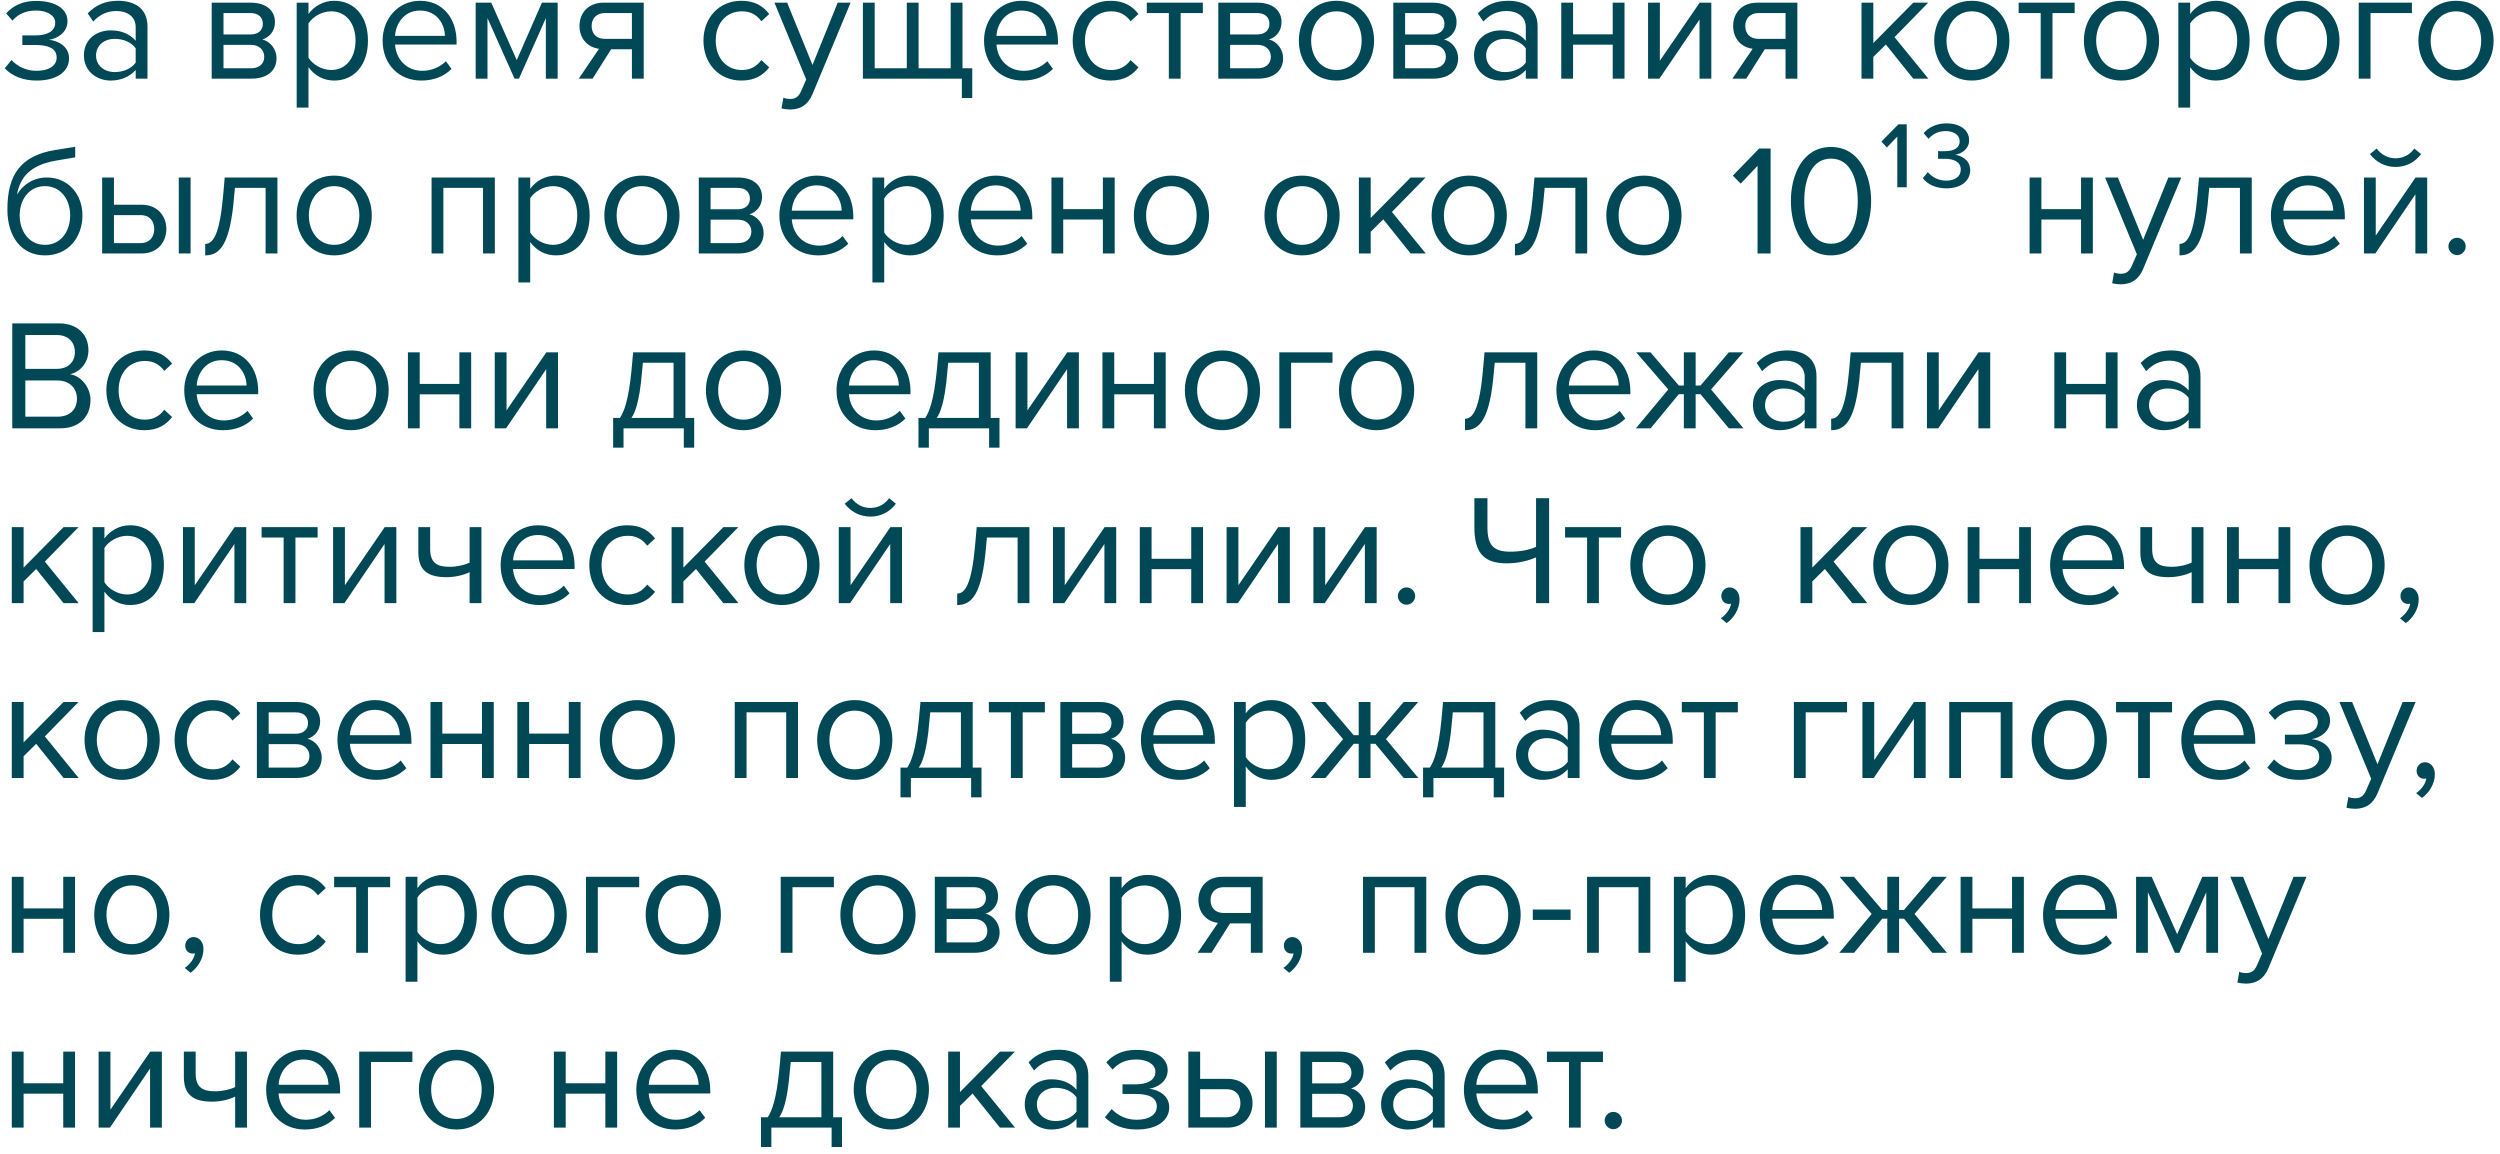<?xml version="1.0" encoding="UTF-8"?> <svg xmlns="http://www.w3.org/2000/svg" width="286" height="132" viewBox="0 0 286 132" fill="none"> <path d="M0.54 7.812C1.368 8.676 2.574 9.216 4.194 9.216C6.57 9.216 7.902 8.136 7.902 6.678C7.902 5.238 6.516 4.626 5.598 4.554C6.534 4.428 7.722 3.726 7.722 2.43C7.722 0.954 6.246 0.09 4.086 0.108C2.556 0.108 1.476 0.684 0.702 1.53L1.422 2.358C2.106 1.584 2.952 1.206 4.14 1.206C5.4 1.206 6.318 1.764 6.318 2.592C6.318 3.582 5.382 4.05 4.05 4.05H2.556V5.148H4.05C5.49 5.148 6.48 5.508 6.48 6.588C6.48 7.506 5.616 8.1 4.194 8.1C3.006 8.1 2.07 7.65 1.314 6.876L0.54 7.812ZM15.522 9H16.872V3.024C16.872 0.918 15.342 0.09 13.506 0.09C12.084 0.09 10.968 0.558 10.032 1.53L10.662 2.466C11.436 1.638 12.282 1.26 13.326 1.26C14.586 1.26 15.522 1.926 15.522 3.096V4.662C14.82 3.852 13.83 3.474 12.642 3.474C11.166 3.474 9.6 4.392 9.6 6.336C9.6 8.226 11.166 9.216 12.642 9.216C13.812 9.216 14.802 8.802 15.522 8.01V9ZM15.522 7.164C15 7.884 14.082 8.244 13.128 8.244C11.868 8.244 10.986 7.452 10.986 6.354C10.986 5.238 11.868 4.446 13.128 4.446C14.082 4.446 15 4.806 15.522 5.526V7.164ZM24.219 9H28.701C30.645 9 31.635 8.046 31.635 6.642C31.635 5.652 30.933 4.734 30.015 4.518C30.789 4.284 31.455 3.582 31.455 2.538C31.455 1.224 30.483 0.306 28.665 0.306H24.219V9ZM30.069 2.736C30.069 3.42 29.583 3.942 28.665 3.942H25.569V1.494H28.665C29.565 1.494 30.069 1.98 30.069 2.736ZM30.231 6.48C30.231 7.308 29.655 7.812 28.701 7.812H25.569V5.13H28.701C29.709 5.13 30.231 5.778 30.231 6.48ZM35.29 12.312V7.686C35.992 8.658 37.036 9.216 38.224 9.216C40.51 9.216 42.094 7.452 42.094 4.644C42.094 1.818 40.51 0.09 38.224 0.09C37 0.09 35.92 0.72 35.29 1.602V0.306H33.94V12.312H35.29ZM40.672 4.644C40.672 6.57 39.628 8.01 37.882 8.01C36.82 8.01 35.758 7.362 35.29 6.606V2.682C35.758 1.926 36.82 1.296 37.882 1.296C39.628 1.296 40.672 2.718 40.672 4.644ZM43.772 4.644C43.772 7.362 45.626 9.216 48.2 9.216C49.622 9.216 50.792 8.748 51.656 7.884L51.008 7.002C50.324 7.704 49.316 8.1 48.326 8.1C46.454 8.1 45.302 6.732 45.194 5.094H52.232V4.752C52.232 2.142 50.684 0.09 48.056 0.09C45.572 0.09 43.772 2.124 43.772 4.644ZM48.038 1.206C50.018 1.206 50.882 2.808 50.9 4.104H45.194C45.266 2.772 46.184 1.206 48.038 1.206ZM62.446 9H63.796V0.306H61.996L59.116 6.876L56.2 0.306H54.418V9H55.768V2.07L58.864 9H59.368L62.446 2.07V9ZM66.207 9H67.79L69.915 5.634H72.29V9H73.641V0.306H69.05C67.287 0.306 66.296 1.494 66.296 2.97C66.296 4.428 67.233 5.418 68.528 5.58L66.207 9ZM72.29 4.446H69.195C68.204 4.446 67.683 3.834 67.683 2.97C67.683 2.106 68.24 1.494 69.195 1.494H72.29V4.446ZM80.475 4.644C80.475 7.236 82.221 9.216 84.813 9.216C86.397 9.216 87.333 8.568 87.999 7.704L87.099 6.876C86.523 7.65 85.785 8.01 84.885 8.01C83.031 8.01 81.879 6.57 81.879 4.644C81.879 2.718 83.031 1.296 84.885 1.296C85.785 1.296 86.523 1.638 87.099 2.43L87.999 1.602C87.333 0.738 86.397 0.09 84.813 0.09C82.221 0.09 80.475 2.07 80.475 4.644ZM89.621 11.178L89.405 12.402C89.657 12.474 90.107 12.528 90.395 12.528C91.547 12.51 92.429 12.024 92.951 10.764L97.307 0.306H95.831L92.951 7.434L90.053 0.306H88.595L92.231 9.09L91.655 10.404C91.349 11.124 90.953 11.322 90.359 11.322C90.143 11.322 89.819 11.268 89.621 11.178ZM110.109 0.306H108.759V7.812H105.087V0.306H103.737V7.812H100.065V0.306H98.715V9H110.037V11.214H111.225V7.812H110.109V0.306ZM112.573 4.644C112.573 7.362 114.427 9.216 117.001 9.216C118.423 9.216 119.593 8.748 120.457 7.884L119.809 7.002C119.125 7.704 118.117 8.1 117.127 8.1C115.255 8.1 114.103 6.732 113.995 5.094H121.033V4.752C121.033 2.142 119.485 0.09 116.857 0.09C114.373 0.09 112.573 2.124 112.573 4.644ZM116.839 1.206C118.819 1.206 119.683 2.808 119.701 4.104H113.995C114.067 2.772 114.985 1.206 116.839 1.206ZM122.715 4.644C122.715 7.236 124.461 9.216 127.053 9.216C128.637 9.216 129.573 8.568 130.239 7.704L129.339 6.876C128.763 7.65 128.025 8.01 127.125 8.01C125.271 8.01 124.119 6.57 124.119 4.644C124.119 2.718 125.271 1.296 127.125 1.296C128.025 1.296 128.763 1.638 129.339 2.43L130.239 1.602C129.573 0.738 128.637 0.09 127.053 0.09C124.461 0.09 122.715 2.07 122.715 4.644ZM133.715 9H135.065V1.494H137.603V0.306H131.195V1.494H133.715V9ZM139.373 9H143.855C145.799 9 146.789 8.046 146.789 6.642C146.789 5.652 146.087 4.734 145.169 4.518C145.943 4.284 146.609 3.582 146.609 2.538C146.609 1.224 145.637 0.306 143.819 0.306H139.373V9ZM145.223 2.736C145.223 3.42 144.737 3.942 143.819 3.942H140.723V1.494H143.819C144.719 1.494 145.223 1.98 145.223 2.736ZM145.385 6.48C145.385 7.308 144.809 7.812 143.855 7.812H140.723V5.13H143.855C144.863 5.13 145.385 5.778 145.385 6.48ZM152.892 9.216C155.538 9.216 157.194 7.164 157.194 4.644C157.194 2.124 155.538 0.09 152.892 0.09C150.246 0.09 148.59 2.124 148.59 4.644C148.59 7.164 150.246 9.216 152.892 9.216ZM152.892 8.01C151.038 8.01 149.994 6.426 149.994 4.644C149.994 2.88 151.038 1.296 152.892 1.296C154.746 1.296 155.772 2.88 155.772 4.644C155.772 6.426 154.746 8.01 152.892 8.01ZM159.395 9H163.877C165.821 9 166.811 8.046 166.811 6.642C166.811 5.652 166.109 4.734 165.191 4.518C165.965 4.284 166.631 3.582 166.631 2.538C166.631 1.224 165.659 0.306 163.841 0.306H159.395V9ZM165.245 2.736C165.245 3.42 164.759 3.942 163.841 3.942H160.745V1.494H163.841C164.741 1.494 165.245 1.98 165.245 2.736ZM165.407 6.48C165.407 7.308 164.831 7.812 163.877 7.812H160.745V5.13H163.877C164.885 5.13 165.407 5.778 165.407 6.48ZM174.552 9H175.902V3.024C175.902 0.918 174.372 0.09 172.536 0.09C171.114 0.09 169.998 0.558 169.062 1.53L169.692 2.466C170.466 1.638 171.312 1.26 172.356 1.26C173.616 1.26 174.552 1.926 174.552 3.096V4.662C173.85 3.852 172.86 3.474 171.672 3.474C170.196 3.474 168.63 4.392 168.63 6.336C168.63 8.226 170.196 9.216 171.672 9.216C172.842 9.216 173.832 8.802 174.552 8.01V9ZM174.552 7.164C174.03 7.884 173.112 8.244 172.158 8.244C170.898 8.244 170.016 7.452 170.016 6.354C170.016 5.238 170.898 4.446 172.158 4.446C173.112 4.446 174.03 4.806 174.552 5.526V7.164ZM178.608 9H179.958V5.112H184.494V9H185.844V0.306H184.494V3.924H179.958V0.306H178.608V9ZM188.539 9H189.835L194.425 2.232V9H195.775V0.306H194.443L189.889 6.948V0.306H188.539V9ZM198.183 9H199.767L201.891 5.634H204.267V9H205.617V0.306H201.027C199.263 0.306 198.273 1.494 198.273 2.97C198.273 4.428 199.209 5.418 200.505 5.58L198.183 9ZM204.267 4.446H201.171C200.181 4.446 199.659 3.834 199.659 2.97C199.659 2.106 200.217 1.494 201.171 1.494H204.267V4.446ZM218.877 9H220.605L216.735 4.248L220.587 0.306H218.877L214.305 4.932V0.306H212.955V9H214.305V6.516L215.745 5.094L218.877 9ZM225.578 9.216C228.224 9.216 229.88 7.164 229.88 4.644C229.88 2.124 228.224 0.09 225.578 0.09C222.932 0.09 221.276 2.124 221.276 4.644C221.276 7.164 222.932 9.216 225.578 9.216ZM225.578 8.01C223.724 8.01 222.68 6.426 222.68 4.644C222.68 2.88 223.724 1.296 225.578 1.296C227.432 1.296 228.458 2.88 228.458 4.644C228.458 6.426 227.432 8.01 225.578 8.01ZM233.454 9H234.804V1.494H237.342V0.306H230.934V1.494H233.454V9ZM242.699 9.216C245.345 9.216 247.001 7.164 247.001 4.644C247.001 2.124 245.345 0.09 242.699 0.09C240.053 0.09 238.397 2.124 238.397 4.644C238.397 7.164 240.053 9.216 242.699 9.216ZM242.699 8.01C240.845 8.01 239.801 6.426 239.801 4.644C239.801 2.88 240.845 1.296 242.699 1.296C244.553 1.296 245.579 2.88 245.579 4.644C245.579 6.426 244.553 8.01 242.699 8.01ZM250.552 12.312V7.686C251.254 8.658 252.298 9.216 253.486 9.216C255.772 9.216 257.356 7.452 257.356 4.644C257.356 1.818 255.772 0.09 253.486 0.09C252.262 0.09 251.182 0.72 250.552 1.602V0.306H249.202V12.312H250.552ZM255.934 4.644C255.934 6.57 254.89 8.01 253.144 8.01C252.082 8.01 251.02 7.362 250.552 6.606V2.682C251.02 1.926 252.082 1.296 253.144 1.296C254.89 1.296 255.934 2.718 255.934 4.644ZM263.336 9.216C265.982 9.216 267.638 7.164 267.638 4.644C267.638 2.124 265.982 0.09 263.336 0.09C260.69 0.09 259.034 2.124 259.034 4.644C259.034 7.164 260.69 9.216 263.336 9.216ZM263.336 8.01C261.482 8.01 260.438 6.426 260.438 4.644C260.438 2.88 261.482 1.296 263.336 1.296C265.19 1.296 266.216 2.88 266.216 4.644C266.216 6.426 265.19 8.01 263.336 8.01ZM275.922 1.494V0.306H269.838V9H271.188V1.494H275.922ZM280.966 9.216C283.612 9.216 285.268 7.164 285.268 4.644C285.268 2.124 283.612 0.09 280.966 0.09C278.32 0.09 276.664 2.124 276.664 4.644C276.664 7.164 278.32 9.216 280.966 9.216ZM280.966 8.01C279.112 8.01 278.068 6.426 278.068 4.644C278.068 2.88 279.112 1.296 280.966 1.296C282.82 1.296 283.846 2.88 283.846 4.644C283.846 6.426 282.82 8.01 280.966 8.01ZM0.846 23.96C0.846 27.128 2.484 29.216 5.148 29.216C7.83 29.216 9.432 27.128 9.432 24.626C9.432 22.268 7.83 20.306 5.364 20.306C3.816 20.306 2.61 21.134 1.944 22.268C2.268 20.378 3.366 18.902 6.372 18.38L8.604 18.002V16.796L6.336 17.156C2.34 17.804 0.846 20.018 0.846 23.96ZM8.028 24.626C8.028 26.426 7.002 28.01 5.148 28.01C3.294 28.01 2.25 26.426 2.25 24.626C2.25 22.88 3.294 21.296 5.148 21.296C7.002 21.296 8.028 22.88 8.028 24.626ZM13.036 20.306H11.686V29H16.168C18.112 29 19.03 27.596 19.03 26.21C19.03 24.824 18.13 23.42 16.168 23.42H13.036V20.306ZM20.452 29H21.802V20.306H20.452V29ZM13.036 24.608H16.06C17.176 24.608 17.644 25.346 17.644 26.21C17.644 27.074 17.158 27.812 16.06 27.812H13.036V24.608ZM23.474 27.902V29.216C25.148 29.216 26.336 28.01 26.786 22.43L26.876 21.494H30.386V29H31.736V20.306H25.706L25.526 22.358C25.13 26.822 24.392 27.902 23.474 27.902ZM38.23 29.216C40.876 29.216 42.532 27.164 42.532 24.644C42.532 22.124 40.876 20.09 38.23 20.09C35.584 20.09 33.928 22.124 33.928 24.644C33.928 27.164 35.584 29.216 38.23 29.216ZM38.23 28.01C36.376 28.01 35.332 26.426 35.332 24.644C35.332 22.88 36.376 21.296 38.23 21.296C40.084 21.296 41.11 22.88 41.11 24.644C41.11 26.426 40.084 28.01 38.23 28.01ZM55.259 29H56.609V20.306H49.373V29H50.723V21.494H55.259V29ZM60.655 32.312V27.686C61.357 28.658 62.401 29.216 63.589 29.216C65.875 29.216 67.459 27.452 67.459 24.644C67.459 21.818 65.875 20.09 63.589 20.09C62.365 20.09 61.285 20.72 60.655 21.602V20.306H59.305V32.312H60.655ZM66.037 24.644C66.037 26.57 64.993 28.01 63.247 28.01C62.185 28.01 61.123 27.362 60.655 26.606V22.682C61.123 21.926 62.185 21.296 63.247 21.296C64.993 21.296 66.037 22.718 66.037 24.644ZM73.439 29.216C76.085 29.216 77.741 27.164 77.741 24.644C77.741 22.124 76.085 20.09 73.439 20.09C70.793 20.09 69.137 22.124 69.137 24.644C69.137 27.164 70.793 29.216 73.439 29.216ZM73.439 28.01C71.585 28.01 70.541 26.426 70.541 24.644C70.541 22.88 71.585 21.296 73.439 21.296C75.293 21.296 76.319 22.88 76.319 24.644C76.319 26.426 75.293 28.01 73.439 28.01ZM79.942 29H84.424C86.368 29 87.358 28.046 87.358 26.642C87.358 25.652 86.656 24.734 85.738 24.518C86.512 24.284 87.178 23.582 87.178 22.538C87.178 21.224 86.206 20.306 84.388 20.306H79.942V29ZM85.792 22.736C85.792 23.42 85.306 23.942 84.388 23.942H81.292V21.494H84.388C85.288 21.494 85.792 21.98 85.792 22.736ZM85.954 26.48C85.954 27.308 85.378 27.812 84.424 27.812H81.292V25.13H84.424C85.432 25.13 85.954 25.778 85.954 26.48ZM89.159 24.644C89.159 27.362 91.013 29.216 93.587 29.216C95.008 29.216 96.178 28.748 97.043 27.884L96.394 27.002C95.71 27.704 94.703 28.1 93.713 28.1C91.841 28.1 90.689 26.732 90.581 25.094H97.618V24.752C97.618 22.142 96.07 20.09 93.442 20.09C90.959 20.09 89.159 22.124 89.159 24.644ZM93.424 21.206C95.404 21.206 96.269 22.808 96.287 24.104H90.581C90.653 22.772 91.57 21.206 93.424 21.206ZM101.155 32.312V27.686C101.857 28.658 102.901 29.216 104.089 29.216C106.375 29.216 107.959 27.452 107.959 24.644C107.959 21.818 106.375 20.09 104.089 20.09C102.865 20.09 101.785 20.72 101.155 21.602V20.306H99.805V32.312H101.155ZM106.537 24.644C106.537 26.57 105.493 28.01 103.747 28.01C102.685 28.01 101.623 27.362 101.155 26.606V22.682C101.623 21.926 102.685 21.296 103.747 21.296C105.493 21.296 106.537 22.718 106.537 24.644ZM109.637 24.644C109.637 27.362 111.491 29.216 114.065 29.216C115.487 29.216 116.657 28.748 117.521 27.884L116.873 27.002C116.189 27.704 115.181 28.1 114.191 28.1C112.319 28.1 111.167 26.732 111.059 25.094H118.097V24.752C118.097 22.142 116.549 20.09 113.921 20.09C111.437 20.09 109.637 22.124 109.637 24.644ZM113.903 21.206C115.883 21.206 116.747 22.808 116.765 24.104H111.059C111.131 22.772 112.049 21.206 113.903 21.206ZM120.284 29H121.634V25.112H126.17V29H127.52V20.306H126.17V23.924H121.634V20.306H120.284V29ZM134.013 29.216C136.659 29.216 138.315 27.164 138.315 24.644C138.315 22.124 136.659 20.09 134.013 20.09C131.367 20.09 129.711 22.124 129.711 24.644C129.711 27.164 131.367 29.216 134.013 29.216ZM134.013 28.01C132.159 28.01 131.115 26.426 131.115 24.644C131.115 22.88 132.159 21.296 134.013 21.296C135.867 21.296 136.893 22.88 136.893 24.644C136.893 26.426 135.867 28.01 134.013 28.01ZM148.955 29.216C151.601 29.216 153.257 27.164 153.257 24.644C153.257 22.124 151.601 20.09 148.955 20.09C146.309 20.09 144.653 22.124 144.653 24.644C144.653 27.164 146.309 29.216 148.955 29.216ZM148.955 28.01C147.101 28.01 146.057 26.426 146.057 24.644C146.057 22.88 147.101 21.296 148.955 21.296C150.809 21.296 151.835 22.88 151.835 24.644C151.835 26.426 150.809 28.01 148.955 28.01ZM161.379 29H163.107L159.237 24.248L163.089 20.306H161.379L156.807 24.932V20.306H155.457V29H156.807V26.516L158.247 25.094L161.379 29ZM168.08 29.216C170.726 29.216 172.382 27.164 172.382 24.644C172.382 22.124 170.726 20.09 168.08 20.09C165.434 20.09 163.778 22.124 163.778 24.644C163.778 27.164 165.434 29.216 168.08 29.216ZM168.08 28.01C166.226 28.01 165.182 26.426 165.182 24.644C165.182 22.88 166.226 21.296 168.08 21.296C169.934 21.296 170.96 22.88 170.96 24.644C170.96 26.426 169.934 28.01 168.08 28.01ZM173.31 27.902V29.216C174.984 29.216 176.172 28.01 176.622 22.43L176.712 21.494H180.222V29H181.572V20.306H175.542L175.362 22.358C174.966 26.822 174.228 27.902 173.31 27.902ZM188.066 29.216C190.712 29.216 192.368 27.164 192.368 24.644C192.368 22.124 190.712 20.09 188.066 20.09C185.42 20.09 183.764 22.124 183.764 24.644C183.764 27.164 185.42 29.216 188.066 29.216ZM188.066 28.01C186.212 28.01 185.168 26.426 185.168 24.644C185.168 22.88 186.212 21.296 188.066 21.296C189.92 21.296 190.946 22.88 190.946 24.644C190.946 26.426 189.92 28.01 188.066 28.01ZM201.063 29H202.557V16.994H201.243L198.237 20.09L199.137 21.008L201.063 18.974V29ZM204.877 23.006C204.877 25.922 206.173 29.216 209.467 29.216C212.743 29.216 214.057 25.922 214.057 23.006C214.057 20.072 212.743 16.814 209.467 16.814C206.173 16.814 204.877 20.072 204.877 23.006ZM212.527 23.006C212.527 25.4 211.753 27.884 209.467 27.884C207.181 27.884 206.407 25.4 206.407 23.006C206.407 20.612 207.181 18.146 209.467 18.146C211.753 18.146 212.527 20.612 212.527 23.006ZM217.05 21.422H218.13V14.222H217.176L215.232 16.202L215.862 16.868L217.05 15.626V21.422ZM222.673 21.548C224.347 21.548 225.391 20.684 225.391 19.46C225.391 18.308 224.347 17.768 223.663 17.714C224.365 17.588 225.265 17.084 225.265 16.04C225.265 14.852 224.203 14.114 222.673 14.114C221.485 14.114 220.621 14.6 220.063 15.23L220.621 15.878C221.161 15.284 221.791 14.996 222.583 14.996C223.465 14.996 224.185 15.41 224.185 16.148C224.185 16.994 223.429 17.3 222.421 17.3C222.133 17.3 221.845 17.3 221.719 17.282V18.182C221.827 18.164 222.115 18.164 222.439 18.164C223.483 18.164 224.311 18.488 224.311 19.406C224.311 20.18 223.681 20.666 222.637 20.666C221.809 20.666 221.035 20.288 220.549 19.694L219.973 20.378C220.441 21.026 221.377 21.548 222.673 21.548ZM232.186 29H233.536V25.112H238.072V29H239.422V20.306H238.072V23.924H233.536V20.306H232.186V29ZM241.848 31.178L241.632 32.402C241.884 32.474 242.334 32.528 242.622 32.528C243.774 32.51 244.656 32.024 245.178 30.764L249.534 20.306H248.058L245.178 27.434L242.28 20.306H240.822L244.458 29.09L243.882 30.404C243.576 31.124 243.18 31.322 242.586 31.322C242.37 31.322 242.046 31.268 241.848 31.178ZM249.336 27.902V29.216C251.01 29.216 252.198 28.01 252.648 22.43L252.738 21.494H256.248V29H257.598V20.306H251.568L251.388 22.358C250.992 26.822 250.254 27.902 249.336 27.902ZM259.789 24.644C259.789 27.362 261.643 29.216 264.217 29.216C265.639 29.216 266.809 28.748 267.673 27.884L267.025 27.002C266.341 27.704 265.333 28.1 264.343 28.1C262.471 28.1 261.319 26.732 261.211 25.094H268.249V24.752C268.249 22.142 266.701 20.09 264.073 20.09C261.589 20.09 259.789 22.124 259.789 24.644ZM264.055 21.206C266.035 21.206 266.899 22.808 266.917 24.104H261.211C261.283 22.772 262.201 21.206 264.055 21.206ZM274.054 19.1C275.26 19.1 276.304 18.542 276.97 17.624L276.196 16.994C275.71 17.678 274.954 18.11 274.054 18.11C273.154 18.11 272.398 17.678 271.894 16.994L271.12 17.624C271.804 18.542 272.866 19.1 274.054 19.1ZM270.436 29H271.732L276.322 22.232V29H277.672V20.306H276.34L271.786 26.948V20.306H270.436V29ZM280.098 28.19C280.098 28.73 280.548 29.18 281.088 29.18C281.628 29.18 282.078 28.73 282.078 28.19C282.078 27.65 281.628 27.2 281.088 27.2C280.548 27.2 280.098 27.65 280.098 28.19ZM1.404 49H6.876C9.072 49 10.35 47.686 10.35 45.76C10.35 44.32 9.288 43.006 8.01 42.808C9.108 42.574 10.116 41.566 10.116 40.054C10.116 38.254 8.838 36.994 6.75 36.994H1.404V49ZM2.898 42.196V38.326H6.498C7.848 38.326 8.568 39.19 8.568 40.27C8.568 41.368 7.848 42.196 6.498 42.196H2.898ZM2.898 47.668V43.528H6.57C8.046 43.528 8.802 44.5 8.802 45.598C8.802 46.876 7.974 47.668 6.57 47.668H2.898ZM12.166 44.644C12.166 47.236 13.912 49.216 16.504 49.216C18.088 49.216 19.024 48.568 19.69 47.704L18.79 46.876C18.214 47.65 17.476 48.01 16.576 48.01C14.722 48.01 13.57 46.57 13.57 44.644C13.57 42.718 14.722 41.296 16.576 41.296C17.476 41.296 18.214 41.638 18.79 42.43L19.69 41.602C19.024 40.738 18.088 40.09 16.504 40.09C13.912 40.09 12.166 42.07 12.166 44.644ZM21.078 44.644C21.078 47.362 22.932 49.216 25.506 49.216C26.928 49.216 28.098 48.748 28.962 47.884L28.314 47.002C27.63 47.704 26.622 48.1 25.632 48.1C23.76 48.1 22.608 46.732 22.5 45.094H29.538V44.752C29.538 42.142 27.99 40.09 25.362 40.09C22.878 40.09 21.078 42.124 21.078 44.644ZM25.344 41.206C27.324 41.206 28.188 42.808 28.206 44.104H22.5C22.572 42.772 23.49 41.206 25.344 41.206ZM40.164 49.216C42.81 49.216 44.466 47.164 44.466 44.644C44.466 42.124 42.81 40.09 40.164 40.09C37.518 40.09 35.862 42.124 35.862 44.644C35.862 47.164 37.518 49.216 40.164 49.216ZM40.164 48.01C38.31 48.01 37.266 46.426 37.266 44.644C37.266 42.88 38.31 41.296 40.164 41.296C42.018 41.296 43.044 42.88 43.044 44.644C43.044 46.426 42.018 48.01 40.164 48.01ZM46.666 49H48.016V45.112H52.552V49H53.902V40.306H52.552V43.924H48.016V40.306H46.666V49ZM56.598 49H57.894L62.484 42.232V49H63.834V40.306H62.502L57.948 46.948V40.306H56.598V49ZM70.144 47.812V51.214H71.332V49H78.226V51.214H79.414V47.812H78.406V40.306H72.43L72.25 42.304C71.908 45.85 71.368 47.146 70.918 47.812H70.144ZM73.438 42.646L73.546 41.494H77.056V47.812H72.232C72.61 47.29 73.15 46.066 73.438 42.646ZM85.058 49.216C87.704 49.216 89.36 47.164 89.36 44.644C89.36 42.124 87.704 40.09 85.058 40.09C82.412 40.09 80.756 42.124 80.756 44.644C80.756 47.164 82.412 49.216 85.058 49.216ZM85.058 48.01C83.204 48.01 82.16 46.426 82.16 44.644C82.16 42.88 83.204 41.296 85.058 41.296C86.912 41.296 87.938 42.88 87.938 44.644C87.938 46.426 86.912 48.01 85.058 48.01ZM95.698 44.644C95.698 47.362 97.552 49.216 100.126 49.216C101.548 49.216 102.718 48.748 103.582 47.884L102.934 47.002C102.25 47.704 101.242 48.1 100.252 48.1C98.38 48.1 97.228 46.732 97.12 45.094H104.158V44.752C104.158 42.142 102.61 40.09 99.982 40.09C97.498 40.09 95.698 42.124 95.698 44.644ZM99.964 41.206C101.944 41.206 102.808 42.808 102.826 44.104H97.12C97.192 42.772 98.11 41.206 99.964 41.206ZM105.072 47.812V51.214H106.26V49H113.154V51.214H114.342V47.812H113.334V40.306H107.358L107.178 42.304C106.836 45.85 106.296 47.146 105.846 47.812H105.072ZM108.366 42.646L108.474 41.494H111.984V47.812H107.16C107.538 47.29 108.078 46.066 108.366 42.646ZM116.188 49H117.484L122.074 42.232V49H123.424V40.306H122.092L117.538 46.948V40.306H116.188V49ZM126.12 49H127.47V45.112H132.006V49H133.356V40.306H132.006V43.924H127.47V40.306H126.12V49ZM139.849 49.216C142.495 49.216 144.151 47.164 144.151 44.644C144.151 42.124 142.495 40.09 139.849 40.09C137.203 40.09 135.547 42.124 135.547 44.644C135.547 47.164 137.203 49.216 139.849 49.216ZM139.849 48.01C137.995 48.01 136.951 46.426 136.951 44.644C136.951 42.88 137.995 41.296 139.849 41.296C141.703 41.296 142.729 42.88 142.729 44.644C142.729 46.426 141.703 48.01 139.849 48.01ZM152.436 41.494V40.306H146.352V49H147.702V41.494H152.436ZM157.48 49.216C160.126 49.216 161.782 47.164 161.782 44.644C161.782 42.124 160.126 40.09 157.48 40.09C154.834 40.09 153.178 42.124 153.178 44.644C153.178 47.164 154.834 49.216 157.48 49.216ZM157.48 48.01C155.626 48.01 154.582 46.426 154.582 44.644C154.582 42.88 155.626 41.296 157.48 41.296C159.334 41.296 160.36 42.88 160.36 44.644C160.36 46.426 159.334 48.01 157.48 48.01ZM167.597 47.902V49.216C169.271 49.216 170.459 48.01 170.909 42.43L170.999 41.494H174.509V49H175.859V40.306H169.829L169.649 42.358C169.253 46.822 168.515 47.902 167.597 47.902ZM178.051 44.644C178.051 47.362 179.905 49.216 182.479 49.216C183.901 49.216 185.071 48.748 185.935 47.884L185.287 47.002C184.603 47.704 183.595 48.1 182.605 48.1C180.733 48.1 179.581 46.732 179.473 45.094H186.511V44.752C186.511 42.142 184.963 40.09 182.335 40.09C179.851 40.09 178.051 42.124 178.051 44.644ZM182.317 41.206C184.297 41.206 185.161 42.808 185.179 44.104H179.473C179.545 42.772 180.463 41.206 182.317 41.206ZM197.78 49H199.454L195.746 44.554L199.436 40.306H197.78L194.54 44.104H193.982V40.306H192.632V44.104H192.056L188.816 40.306H187.178L190.85 44.554L187.142 49H188.834L192.056 45.094H192.632V49H193.982V45.094H194.54L197.78 49ZM206.456 49H207.806V43.024C207.806 40.918 206.276 40.09 204.44 40.09C203.018 40.09 201.902 40.558 200.966 41.53L201.596 42.466C202.37 41.638 203.216 41.26 204.26 41.26C205.52 41.26 206.456 41.926 206.456 43.096V44.662C205.754 43.852 204.764 43.474 203.576 43.474C202.1 43.474 200.534 44.392 200.534 46.336C200.534 48.226 202.1 49.216 203.576 49.216C204.746 49.216 205.736 48.802 206.456 48.01V49ZM206.456 47.164C205.934 47.884 205.016 48.244 204.062 48.244C202.802 48.244 201.92 47.452 201.92 46.354C201.92 45.238 202.802 44.446 204.062 44.446C205.016 44.446 205.934 44.806 206.456 45.526V47.164ZM209.486 47.902V49.216C211.16 49.216 212.348 48.01 212.798 42.43L212.888 41.494H216.398V49H217.748V40.306H211.718L211.538 42.358C211.142 46.822 210.404 47.902 209.486 47.902ZM220.444 49H221.74L226.33 42.232V49H227.68V40.306H226.348L221.794 46.948V40.306H220.444V49ZM235.016 49H236.366V45.112H240.902V49H242.252V40.306H240.902V43.924H236.366V40.306H235.016V49ZM250.384 49H251.734V43.024C251.734 40.918 250.204 40.09 248.368 40.09C246.946 40.09 245.83 40.558 244.894 41.53L245.524 42.466C246.298 41.638 247.144 41.26 248.188 41.26C249.448 41.26 250.384 41.926 250.384 43.096V44.662C249.682 43.852 248.692 43.474 247.504 43.474C246.028 43.474 244.462 44.392 244.462 46.336C244.462 48.226 246.028 49.216 247.504 49.216C248.674 49.216 249.664 48.802 250.384 48.01V49ZM250.384 47.164C249.862 47.884 248.944 48.244 247.99 48.244C246.73 48.244 245.848 47.452 245.848 46.354C245.848 45.238 246.73 44.446 247.99 44.446C248.944 44.446 249.862 44.806 250.384 45.526V47.164ZM7.272 69H9L5.13 64.248L8.982 60.306H7.272L2.7 64.932V60.306H1.35V69H2.7V66.516L4.14 65.094L7.272 69ZM11.946 72.312V67.686C12.648 68.658 13.692 69.216 14.88 69.216C17.166 69.216 18.75 67.452 18.75 64.644C18.75 61.818 17.166 60.09 14.88 60.09C13.656 60.09 12.576 60.72 11.946 61.602V60.306H10.596V72.312H11.946ZM17.328 64.644C17.328 66.57 16.284 68.01 14.538 68.01C13.476 68.01 12.414 67.362 11.946 66.606V62.682C12.414 61.926 13.476 61.296 14.538 61.296C16.284 61.296 17.328 62.718 17.328 64.644ZM20.932 69H22.228L26.818 62.232V69H28.168V60.306H26.836L22.282 66.948V60.306H20.932V69ZM32.448 69H33.798V61.494H36.336V60.306H29.928V61.494H32.448V69ZM38.106 69H39.402L43.992 62.232V69H45.342V60.306H44.01L39.456 66.948V60.306H38.106V69ZM49.208 60.306H47.858V63.168C47.858 65.148 48.812 66.03 51.08 66.03C52.069 66.03 53.078 65.778 53.725 65.454V69H55.075V60.306H53.725V64.356C53.203 64.626 52.322 64.842 51.422 64.842C49.981 64.842 49.208 64.392 49.208 62.772V60.306ZM57.272 64.644C57.272 67.362 59.126 69.216 61.7 69.216C63.122 69.216 64.292 68.748 65.156 67.884L64.508 67.002C63.824 67.704 62.816 68.1 61.826 68.1C59.954 68.1 58.802 66.732 58.694 65.094H65.732V64.752C65.732 62.142 64.184 60.09 61.556 60.09C59.072 60.09 57.272 62.124 57.272 64.644ZM61.538 61.206C63.518 61.206 64.382 62.808 64.4 64.104H58.694C58.766 62.772 59.684 61.206 61.538 61.206ZM67.414 64.644C67.414 67.236 69.16 69.216 71.752 69.216C73.336 69.216 74.272 68.568 74.938 67.704L74.038 66.876C73.462 67.65 72.724 68.01 71.824 68.01C69.97 68.01 68.818 66.57 68.818 64.644C68.818 62.718 69.97 61.296 71.824 61.296C72.724 61.296 73.462 61.638 74.038 62.43L74.938 61.602C74.272 60.738 73.336 60.09 71.752 60.09C69.16 60.09 67.414 62.07 67.414 64.644ZM82.752 69H84.481L80.611 64.248L84.463 60.306H82.752L78.18 64.932V60.306H76.831V69H78.18V66.516L79.621 65.094L82.752 69ZM89.453 69.216C92.099 69.216 93.755 67.164 93.755 64.644C93.755 62.124 92.099 60.09 89.453 60.09C86.807 60.09 85.151 62.124 85.151 64.644C85.151 67.164 86.807 69.216 89.453 69.216ZM89.453 68.01C87.599 68.01 86.555 66.426 86.555 64.644C86.555 62.88 87.599 61.296 89.453 61.296C91.307 61.296 92.333 62.88 92.333 64.644C92.333 66.426 91.307 68.01 89.453 68.01ZM99.573 59.1C100.779 59.1 101.823 58.542 102.489 57.624L101.715 56.994C101.229 57.678 100.473 58.11 99.573 58.11C98.674 58.11 97.918 57.678 97.413 56.994L96.639 57.624C97.323 58.542 98.385 59.1 99.573 59.1ZM95.956 69H97.251L101.841 62.232V69H103.191V60.306H101.859L97.305 66.948V60.306H95.956V69ZM109.502 67.902V69.216C111.176 69.216 112.364 68.01 112.814 62.43L112.904 61.494H116.414V69H117.764V60.306H111.734L111.554 62.358C111.158 66.822 110.42 67.902 109.502 67.902ZM120.459 69H121.755L126.345 62.232V69H127.695V60.306H126.363L121.809 66.948V60.306H120.459V69ZM130.391 69H131.741V65.112H136.277V69H137.627V60.306H136.277V63.924H131.741V60.306H130.391V69ZM140.323 69H141.619L146.209 62.232V69H147.559V60.306H146.227L141.673 66.948V60.306H140.323V69ZM150.254 69H151.55L156.14 62.232V69H157.49V60.306H156.158L151.604 66.948V60.306H150.254V69ZM159.916 68.19C159.916 68.73 160.366 69.18 160.906 69.18C161.446 69.18 161.896 68.73 161.896 68.19C161.896 67.65 161.446 67.2 160.906 67.2C160.366 67.2 159.916 67.65 159.916 68.19ZM170.163 60.342V56.994H168.669V60.324C168.669 63.276 169.785 64.446 172.377 64.446C173.799 64.446 174.933 64.104 175.725 63.762V69H177.219V56.994H175.725V62.556C174.951 62.916 173.889 63.114 172.791 63.114C170.883 63.114 170.163 62.394 170.163 60.342ZM181.563 69H182.913V61.494H185.451V60.306H179.043V61.494H181.563V69ZM190.808 69.216C193.454 69.216 195.11 67.164 195.11 64.644C195.11 62.124 193.454 60.09 190.808 60.09C188.162 60.09 186.506 62.124 186.506 64.644C186.506 67.164 188.162 69.216 190.808 69.216ZM190.808 68.01C188.954 68.01 187.91 66.426 187.91 64.644C187.91 62.88 188.954 61.296 190.808 61.296C192.662 61.296 193.688 62.88 193.688 64.644C193.688 66.426 192.662 68.01 190.808 68.01ZM197.53 71.286C198.358 70.692 199.006 69.666 199.006 68.568C199.006 67.704 198.466 67.2 197.872 67.2C197.332 67.2 196.918 67.65 196.918 68.172C196.918 68.712 197.278 69.09 197.782 69.09C197.872 69.09 197.998 69.072 198.034 69.054C197.962 69.648 197.44 70.35 196.864 70.728L197.53 71.286ZM211.899 69H213.627L209.757 64.248L213.609 60.306H211.899L207.327 64.932V60.306H205.977V69H207.327V66.516L208.767 65.094L211.899 69ZM218.599 69.216C221.245 69.216 222.901 67.164 222.901 64.644C222.901 62.124 221.245 60.09 218.599 60.09C215.953 60.09 214.297 62.124 214.297 64.644C214.297 67.164 215.953 69.216 218.599 69.216ZM218.599 68.01C216.745 68.01 215.701 66.426 215.701 64.644C215.701 62.88 216.745 61.296 218.599 61.296C220.453 61.296 221.479 62.88 221.479 64.644C221.479 66.426 220.453 68.01 218.599 68.01ZM225.102 69H226.452V65.112H230.988V69H232.338V60.306H230.988V63.924H226.452V60.306H225.102V69ZM234.53 64.644C234.53 67.362 236.384 69.216 238.958 69.216C240.38 69.216 241.55 68.748 242.414 67.884L241.766 67.002C241.082 67.704 240.074 68.1 239.084 68.1C237.212 68.1 236.06 66.732 235.952 65.094H242.99V64.752C242.99 62.142 241.442 60.09 238.814 60.09C236.33 60.09 234.53 62.124 234.53 64.644ZM238.796 61.206C240.776 61.206 241.64 62.808 241.658 64.104H235.952C236.024 62.772 236.942 61.206 238.796 61.206ZM246.206 60.306H244.856V63.168C244.856 65.148 245.81 66.03 248.078 66.03C249.068 66.03 250.076 65.778 250.724 65.454V69H252.074V60.306H250.724V64.356C250.202 64.626 249.32 64.842 248.42 64.842C246.98 64.842 246.206 64.392 246.206 62.772V60.306ZM254.774 69H256.124V65.112H260.66V69H262.01V60.306H260.66V63.924H256.124V60.306H254.774V69ZM268.503 69.216C271.149 69.216 272.805 67.164 272.805 64.644C272.805 62.124 271.149 60.09 268.503 60.09C265.857 60.09 264.201 62.124 264.201 64.644C264.201 67.164 265.857 69.216 268.503 69.216ZM268.503 68.01C266.649 68.01 265.605 66.426 265.605 64.644C265.605 62.88 266.649 61.296 268.503 61.296C270.357 61.296 271.383 62.88 271.383 64.644C271.383 66.426 270.357 68.01 268.503 68.01ZM275.225 71.286C276.053 70.692 276.701 69.666 276.701 68.568C276.701 67.704 276.161 67.2 275.567 67.2C275.027 67.2 274.613 67.65 274.613 68.172C274.613 68.712 274.973 69.09 275.477 69.09C275.567 69.09 275.693 69.072 275.729 69.054C275.657 69.648 275.135 70.35 274.559 70.728L275.225 71.286ZM7.272 89H9L5.13 84.248L8.982 80.306H7.272L2.7 84.932V80.306H1.35V89H2.7V86.516L4.14 85.094L7.272 89ZM13.972 89.216C16.618 89.216 18.274 87.164 18.274 84.644C18.274 82.124 16.618 80.09 13.972 80.09C11.326 80.09 9.67 82.124 9.67 84.644C9.67 87.164 11.326 89.216 13.972 89.216ZM13.972 88.01C12.118 88.01 11.074 86.426 11.074 84.644C11.074 82.88 12.118 81.296 13.972 81.296C15.826 81.296 16.852 82.88 16.852 84.644C16.852 86.426 15.826 88.01 13.972 88.01ZM19.971 84.644C19.971 87.236 21.717 89.216 24.309 89.216C25.893 89.216 26.829 88.568 27.495 87.704L26.595 86.876C26.019 87.65 25.281 88.01 24.381 88.01C22.527 88.01 21.375 86.57 21.375 84.644C21.375 82.718 22.527 81.296 24.381 81.296C25.281 81.296 26.019 81.638 26.595 82.43L27.495 81.602C26.829 80.738 25.893 80.09 24.309 80.09C21.717 80.09 19.971 82.07 19.971 84.644ZM29.387 89H33.869C35.813 89 36.803 88.046 36.803 86.642C36.803 85.652 36.101 84.734 35.183 84.518C35.957 84.284 36.623 83.582 36.623 82.538C36.623 81.224 35.651 80.306 33.833 80.306H29.387V89ZM35.237 82.736C35.237 83.42 34.751 83.942 33.833 83.942H30.737V81.494H33.833C34.733 81.494 35.237 81.98 35.237 82.736ZM35.399 86.48C35.399 87.308 34.823 87.812 33.869 87.812H30.737V85.13H33.869C34.877 85.13 35.399 85.778 35.399 86.48ZM38.604 84.644C38.604 87.362 40.458 89.216 43.032 89.216C44.454 89.216 45.624 88.748 46.488 87.884L45.84 87.002C45.156 87.704 44.148 88.1 43.158 88.1C41.286 88.1 40.134 86.732 40.026 85.094H47.064V84.752C47.064 82.142 45.516 80.09 42.888 80.09C40.404 80.09 38.604 82.124 38.604 84.644ZM42.87 81.206C44.85 81.206 45.714 82.808 45.732 84.104H40.026C40.098 82.772 41.016 81.206 42.87 81.206ZM49.25 89H50.6V85.112H55.136V89H56.486V80.306H55.136V83.924H50.6V80.306H49.25V89ZM59.182 89H60.532V85.112H65.068V89H66.418V80.306H65.068V83.924H60.532V80.306H59.182V89ZM72.912 89.216C75.558 89.216 77.214 87.164 77.214 84.644C77.214 82.124 75.558 80.09 72.912 80.09C70.266 80.09 68.61 82.124 68.61 84.644C68.61 87.164 70.266 89.216 72.912 89.216ZM72.912 88.01C71.058 88.01 70.014 86.426 70.014 84.644C70.014 82.88 71.058 81.296 72.912 81.296C74.766 81.296 75.792 82.88 75.792 84.644C75.792 86.426 74.766 88.01 72.912 88.01ZM89.941 89H91.291V80.306H84.055V89H85.405V81.494H89.941V89ZM97.785 89.216C100.431 89.216 102.087 87.164 102.087 84.644C102.087 82.124 100.431 80.09 97.785 80.09C95.139 80.09 93.483 82.124 93.483 84.644C93.483 87.164 95.139 89.216 97.785 89.216ZM97.785 88.01C95.931 88.01 94.887 86.426 94.887 84.644C94.887 82.88 95.931 81.296 97.785 81.296C99.639 81.296 100.665 82.88 100.665 84.644C100.665 86.426 99.639 88.01 97.785 88.01ZM103.015 87.812V91.214H104.203V89H111.097V91.214H112.285V87.812H111.277V80.306H105.301L105.121 82.304C104.779 85.85 104.239 87.146 103.789 87.812H103.015ZM106.309 82.646L106.417 81.494H109.927V87.812H105.103C105.481 87.29 106.021 86.066 106.309 82.646ZM115.645 89H116.995V81.494H119.533V80.306H113.125V81.494H115.645V89ZM121.303 89H125.785C127.729 89 128.719 88.046 128.719 86.642C128.719 85.652 128.017 84.734 127.099 84.518C127.873 84.284 128.539 83.582 128.539 82.538C128.539 81.224 127.567 80.306 125.749 80.306H121.303V89ZM127.153 82.736C127.153 83.42 126.667 83.942 125.749 83.942H122.653V81.494H125.749C126.649 81.494 127.153 81.98 127.153 82.736ZM127.315 86.48C127.315 87.308 126.739 87.812 125.785 87.812H122.653V85.13H125.785C126.793 85.13 127.315 85.778 127.315 86.48ZM130.52 84.644C130.52 87.362 132.374 89.216 134.948 89.216C136.37 89.216 137.54 88.748 138.404 87.884L137.756 87.002C137.072 87.704 136.064 88.1 135.074 88.1C133.202 88.1 132.05 86.732 131.942 85.094H138.98V84.752C138.98 82.142 137.432 80.09 134.804 80.09C132.32 80.09 130.52 82.124 130.52 84.644ZM134.786 81.206C136.766 81.206 137.63 82.808 137.648 84.104H131.942C132.014 82.772 132.932 81.206 134.786 81.206ZM142.516 92.312V87.686C143.218 88.658 144.262 89.216 145.45 89.216C147.736 89.216 149.32 87.452 149.32 84.644C149.32 81.818 147.736 80.09 145.45 80.09C144.226 80.09 143.146 80.72 142.516 81.602V80.306H141.166V92.312H142.516ZM147.898 84.644C147.898 86.57 146.854 88.01 145.108 88.01C144.046 88.01 142.984 87.362 142.516 86.606V82.682C142.984 81.926 144.046 81.296 145.108 81.296C146.854 81.296 147.898 82.718 147.898 84.644ZM160.584 89H162.258L158.55 84.554L162.24 80.306H160.584L157.344 84.104H156.786V80.306H155.436V84.104H154.86L151.62 80.306H149.982L153.654 84.554L149.946 89H151.638L154.86 85.094H155.436V89H156.786V85.094H157.344L160.584 89ZM162.799 87.812V91.214H163.987V89H170.881V91.214H172.069V87.812H171.061V80.306H165.085L164.905 82.304C164.563 85.85 164.023 87.146 163.573 87.812H162.799ZM166.093 82.646L166.201 81.494H169.711V87.812H164.887C165.265 87.29 165.805 86.066 166.093 82.646ZM179.35 89H180.7V83.024C180.7 80.918 179.17 80.09 177.334 80.09C175.912 80.09 174.796 80.558 173.86 81.53L174.49 82.466C175.264 81.638 176.11 81.26 177.154 81.26C178.414 81.26 179.35 81.926 179.35 83.096V84.662C178.648 83.852 177.658 83.474 176.47 83.474C174.994 83.474 173.428 84.392 173.428 86.336C173.428 88.226 174.994 89.216 176.47 89.216C177.64 89.216 178.63 88.802 179.35 88.01V89ZM179.35 87.164C178.828 87.884 177.91 88.244 176.956 88.244C175.696 88.244 174.814 87.452 174.814 86.354C174.814 85.238 175.696 84.446 176.956 84.446C177.91 84.446 178.828 84.806 179.35 85.526V87.164ZM182.903 84.644C182.903 87.362 184.757 89.216 187.331 89.216C188.753 89.216 189.923 88.748 190.787 87.884L190.139 87.002C189.455 87.704 188.447 88.1 187.457 88.1C185.585 88.1 184.433 86.732 184.325 85.094H191.363V84.752C191.363 82.142 189.815 80.09 187.187 80.09C184.703 80.09 182.903 82.124 182.903 84.644ZM187.169 81.206C189.149 81.206 190.013 82.808 190.031 84.104H184.325C184.397 82.772 185.315 81.206 187.169 81.206ZM194.922 89H196.272V81.494H198.81V80.306H192.402V81.494H194.922V89ZM211.305 81.494V80.306H205.221V89H206.571V81.494H211.305ZM213.061 89H214.357L218.947 82.232V89H220.297V80.306H218.965L214.411 86.948V80.306H213.061V89ZM228.879 89H230.229V80.306H222.993V89H224.343V81.494H228.879V89ZM236.722 89.216C239.368 89.216 241.024 87.164 241.024 84.644C241.024 82.124 239.368 80.09 236.722 80.09C234.076 80.09 232.42 82.124 232.42 84.644C232.42 87.164 234.076 89.216 236.722 89.216ZM236.722 88.01C234.868 88.01 233.824 86.426 233.824 84.644C233.824 82.88 234.868 81.296 236.722 81.296C238.576 81.296 239.602 82.88 239.602 84.644C239.602 86.426 238.576 88.01 236.722 88.01ZM244.598 89H245.948V81.494H248.486V80.306H242.078V81.494H244.598V89ZM249.541 84.644C249.541 87.362 251.395 89.216 253.969 89.216C255.391 89.216 256.561 88.748 257.425 87.884L256.777 87.002C256.093 87.704 255.085 88.1 254.095 88.1C252.223 88.1 251.071 86.732 250.963 85.094H258.001V84.752C258.001 82.142 256.453 80.09 253.825 80.09C251.341 80.09 249.541 82.124 249.541 84.644ZM253.807 81.206C255.787 81.206 256.651 82.808 256.669 84.104H250.963C251.035 82.772 251.953 81.206 253.807 81.206ZM259.378 87.812C260.206 88.676 261.412 89.216 263.032 89.216C265.408 89.216 266.74 88.136 266.74 86.678C266.74 85.238 265.354 84.626 264.436 84.554C265.372 84.428 266.56 83.726 266.56 82.43C266.56 80.954 265.084 80.09 262.924 80.108C261.394 80.108 260.314 80.684 259.54 81.53L260.26 82.358C260.944 81.584 261.79 81.206 262.978 81.206C264.238 81.206 265.156 81.764 265.156 82.592C265.156 83.582 264.22 84.05 262.888 84.05H261.394V85.148H262.888C264.328 85.148 265.318 85.508 265.318 86.588C265.318 87.506 264.454 88.1 263.032 88.1C261.844 88.1 260.908 87.65 260.152 86.876L259.378 87.812ZM268.654 91.178L268.438 92.402C268.69 92.474 269.14 92.528 269.428 92.528C270.58 92.51 271.462 92.024 271.984 90.764L276.34 80.306H274.864L271.984 87.434L269.086 80.306H267.628L271.264 89.09L270.688 90.404C270.382 91.124 269.986 91.322 269.392 91.322C269.176 91.322 268.852 91.268 268.654 91.178ZM277.071 91.286C277.899 90.692 278.547 89.666 278.547 88.568C278.547 87.704 278.007 87.2 277.413 87.2C276.873 87.2 276.459 87.65 276.459 88.172C276.459 88.712 276.819 89.09 277.323 89.09C277.413 89.09 277.539 89.072 277.575 89.054C277.503 89.648 276.981 90.35 276.405 90.728L277.071 91.286ZM1.35 109H2.7V105.112H7.236V109H8.586V100.306H7.236V103.924H2.7V100.306H1.35V109ZM15.08 109.216C17.726 109.216 19.382 107.164 19.382 104.644C19.382 102.124 17.726 100.09 15.08 100.09C12.434 100.09 10.778 102.124 10.778 104.644C10.778 107.164 12.434 109.216 15.08 109.216ZM15.08 108.01C13.226 108.01 12.182 106.426 12.182 104.644C12.182 102.88 13.226 101.296 15.08 101.296C16.934 101.296 17.96 102.88 17.96 104.644C17.96 106.426 16.934 108.01 15.08 108.01ZM21.801 111.286C22.629 110.692 23.277 109.666 23.277 108.568C23.277 107.704 22.737 107.2 22.143 107.2C21.603 107.2 21.189 107.65 21.189 108.172C21.189 108.712 21.549 109.09 22.053 109.09C22.143 109.09 22.269 109.072 22.305 109.054C22.233 109.648 21.711 110.35 21.135 110.728L21.801 111.286ZM29.744 104.644C29.744 107.236 31.49 109.216 34.082 109.216C35.666 109.216 36.602 108.568 37.268 107.704L36.368 106.876C35.792 107.65 35.054 108.01 34.154 108.01C32.3 108.01 31.148 106.57 31.148 104.644C31.148 102.718 32.3 101.296 34.154 101.296C35.054 101.296 35.792 101.638 36.368 102.43L37.268 101.602C36.602 100.738 35.666 100.09 34.082 100.09C31.49 100.09 29.744 102.07 29.744 104.644ZM40.745 109H42.094V101.494H44.633V100.306H38.224V101.494H40.745V109ZM47.753 112.312V107.686C48.455 108.658 49.499 109.216 50.687 109.216C52.973 109.216 54.557 107.452 54.557 104.644C54.557 101.818 52.973 100.09 50.687 100.09C49.463 100.09 48.383 100.72 47.753 101.602V100.306H46.403V112.312H47.753ZM53.135 104.644C53.135 106.57 52.091 108.01 50.345 108.01C49.283 108.01 48.221 107.362 47.753 106.606V102.682C48.221 101.926 49.283 101.296 50.345 101.296C52.091 101.296 53.135 102.718 53.135 104.644ZM60.537 109.216C63.183 109.216 64.839 107.164 64.839 104.644C64.839 102.124 63.183 100.09 60.537 100.09C57.891 100.09 56.235 102.124 56.235 104.644C56.235 107.164 57.891 109.216 60.537 109.216ZM60.537 108.01C58.683 108.01 57.639 106.426 57.639 104.644C57.639 102.88 58.683 101.296 60.537 101.296C62.391 101.296 63.417 102.88 63.417 104.644C63.417 106.426 62.391 108.01 60.537 108.01ZM73.124 101.494V100.306H67.04V109H68.389V101.494H73.124ZM78.168 109.216C80.814 109.216 82.469 107.164 82.469 104.644C82.469 102.124 80.814 100.09 78.168 100.09C75.522 100.09 73.865 102.124 73.865 104.644C73.865 107.164 75.522 109.216 78.168 109.216ZM78.168 108.01C76.314 108.01 75.269 106.426 75.269 104.644C75.269 102.88 76.314 101.296 78.168 101.296C80.022 101.296 81.047 102.88 81.047 104.644C81.047 106.426 80.022 108.01 78.168 108.01ZM95.395 101.494V100.306H89.311V109H90.661V101.494H95.395ZM100.439 109.216C103.085 109.216 104.741 107.164 104.741 104.644C104.741 102.124 103.085 100.09 100.439 100.09C97.793 100.09 96.137 102.124 96.137 104.644C96.137 107.164 97.793 109.216 100.439 109.216ZM100.439 108.01C98.585 108.01 97.541 106.426 97.541 104.644C97.541 102.88 98.585 101.296 100.439 101.296C102.293 101.296 103.319 102.88 103.319 104.644C103.319 106.426 102.293 108.01 100.439 108.01ZM106.942 109H111.424C113.368 109 114.358 108.046 114.358 106.642C114.358 105.652 113.656 104.734 112.738 104.518C113.512 104.284 114.178 103.582 114.178 102.538C114.178 101.224 113.206 100.306 111.388 100.306H106.942V109ZM112.792 102.736C112.792 103.42 112.306 103.942 111.388 103.942H108.292V101.494H111.388C112.288 101.494 112.792 101.98 112.792 102.736ZM112.954 106.48C112.954 107.308 112.378 107.812 111.424 107.812H108.292V105.13H111.424C112.432 105.13 112.954 105.778 112.954 106.48ZM120.461 109.216C123.107 109.216 124.763 107.164 124.763 104.644C124.763 102.124 123.107 100.09 120.461 100.09C117.815 100.09 116.159 102.124 116.159 104.644C116.159 107.164 117.815 109.216 120.461 109.216ZM120.461 108.01C118.607 108.01 117.562 106.426 117.562 104.644C117.562 102.88 118.607 101.296 120.461 101.296C122.315 101.296 123.341 102.88 123.341 104.644C123.341 106.426 122.315 108.01 120.461 108.01ZM128.313 112.312V107.686C129.015 108.658 130.059 109.216 131.247 109.216C133.533 109.216 135.117 107.452 135.117 104.644C135.117 101.818 133.533 100.09 131.247 100.09C130.023 100.09 128.943 100.72 128.313 101.602V100.306H126.963V112.312H128.313ZM133.695 104.644C133.695 106.57 132.651 108.01 130.905 108.01C129.843 108.01 128.781 107.362 128.313 106.606V102.682C128.781 101.926 129.843 101.296 130.905 101.296C132.651 101.296 133.695 102.718 133.695 104.644ZM137.011 109H138.595L140.719 105.634H143.095V109H144.445V100.306H139.855C138.091 100.306 137.101 101.494 137.101 102.97C137.101 104.428 138.037 105.418 139.333 105.58L137.011 109ZM143.095 104.446H139.999C139.009 104.446 138.487 103.834 138.487 102.97C138.487 102.106 139.045 101.494 139.999 101.494H143.095V104.446ZM147.485 111.286C148.313 110.692 148.961 109.666 148.961 108.568C148.961 107.704 148.421 107.2 147.827 107.2C147.287 107.2 146.873 107.65 146.873 108.172C146.873 108.712 147.233 109.09 147.737 109.09C147.827 109.09 147.953 109.072 147.989 109.054C147.917 109.648 147.395 110.35 146.819 110.728L147.485 111.286ZM161.818 109H163.168V100.306H155.932V109H157.282V101.494H161.818V109ZM169.662 109.216C172.308 109.216 173.964 107.164 173.964 104.644C173.964 102.124 172.308 100.09 169.662 100.09C167.016 100.09 165.36 102.124 165.36 104.644C165.36 107.164 167.016 109.216 169.662 109.216ZM169.662 108.01C167.808 108.01 166.764 106.426 166.764 104.644C166.764 102.88 167.808 101.296 169.662 101.296C171.516 101.296 172.542 102.88 172.542 104.644C172.542 106.426 171.516 108.01 169.662 108.01ZM175.354 105.238H179.674V104.05H175.354V105.238ZM187.447 109H188.797V100.306H181.561V109H182.911V101.494H187.447V109ZM192.843 112.312V107.686C193.545 108.658 194.589 109.216 195.777 109.216C198.063 109.216 199.647 107.452 199.647 104.644C199.647 101.818 198.063 100.09 195.777 100.09C194.553 100.09 193.473 100.72 192.843 101.602V100.306H191.493V112.312H192.843ZM198.225 104.644C198.225 106.57 197.181 108.01 195.435 108.01C194.373 108.01 193.311 107.362 192.843 106.606V102.682C193.311 101.926 194.373 101.296 195.435 101.296C197.181 101.296 198.225 102.718 198.225 104.644ZM201.325 104.644C201.325 107.362 203.179 109.216 205.753 109.216C207.175 109.216 208.345 108.748 209.209 107.884L208.561 107.002C207.877 107.704 206.869 108.1 205.879 108.1C204.007 108.1 202.855 106.732 202.747 105.094H209.785V104.752C209.785 102.142 208.237 100.09 205.609 100.09C203.125 100.09 201.325 102.124 201.325 104.644ZM205.591 101.206C207.571 101.206 208.435 102.808 208.453 104.104H202.747C202.819 102.772 203.737 101.206 205.591 101.206ZM221.053 109H222.727L219.019 104.554L222.709 100.306H221.053L217.813 104.104H217.255V100.306H215.905V104.104H215.329L212.089 100.306H210.451L214.123 104.554L210.415 109H212.107L215.329 105.094H215.905V109H217.255V105.094H217.813L221.053 109ZM224.293 109H225.643V105.112H230.179V109H231.529V100.306H230.179V103.924H225.643V100.306H224.293V109ZM233.721 104.644C233.721 107.362 235.575 109.216 238.149 109.216C239.571 109.216 240.741 108.748 241.605 107.884L240.957 107.002C240.273 107.704 239.265 108.1 238.275 108.1C236.403 108.1 235.251 106.732 235.143 105.094H242.181V104.752C242.181 102.142 240.633 100.09 238.005 100.09C235.521 100.09 233.721 102.124 233.721 104.644ZM237.987 101.206C239.967 101.206 240.831 102.808 240.849 104.104H235.143C235.215 102.772 236.133 101.206 237.987 101.206ZM252.396 109H253.746V100.306H251.946L249.066 106.876L246.15 100.306H244.368V109H245.718V102.07L248.814 109H249.318L252.396 102.07V109ZM256.174 111.178L255.958 112.402C256.21 112.474 256.66 112.528 256.948 112.528C258.1 112.51 258.982 112.024 259.504 110.764L263.86 100.306H262.384L259.504 107.434L256.606 100.306H255.148L258.784 109.09L258.208 110.404C257.902 111.124 257.506 111.322 256.912 111.322C256.696 111.322 256.372 111.268 256.174 111.178ZM1.35 129H2.7V125.112H7.236V129H8.586V120.306H7.236V123.924H2.7V120.306H1.35V129ZM11.282 129H12.578L17.168 122.232V129H18.518V120.306H17.186L12.632 126.948V120.306H11.282V129ZM22.383 120.306H21.033V123.168C21.033 125.148 21.987 126.03 24.255 126.03C25.245 126.03 26.253 125.778 26.901 125.454V129H28.251V120.306H26.901V124.356C26.379 124.626 25.497 124.842 24.597 124.842C23.157 124.842 22.383 124.392 22.383 122.772V120.306ZM30.448 124.644C30.448 127.362 32.302 129.216 34.876 129.216C36.298 129.216 37.468 128.748 38.332 127.884L37.684 127.002C37 127.704 35.992 128.1 35.002 128.1C33.13 128.1 31.978 126.732 31.87 125.094H38.908V124.752C38.908 122.142 37.36 120.09 34.732 120.09C32.248 120.09 30.448 122.124 30.448 124.644ZM34.714 121.206C36.694 121.206 37.558 122.808 37.576 124.104H31.87C31.942 122.772 32.86 121.206 34.714 121.206ZM47.178 121.494V120.306H41.094V129H42.444V121.494H47.178ZM52.222 129.216C54.868 129.216 56.524 127.164 56.524 124.644C56.524 122.124 54.868 120.09 52.222 120.09C49.576 120.09 47.92 122.124 47.92 124.644C47.92 127.164 49.576 129.216 52.222 129.216ZM52.222 128.01C50.368 128.01 49.324 126.426 49.324 124.644C49.324 122.88 50.368 121.296 52.222 121.296C54.076 121.296 55.102 122.88 55.102 124.644C55.102 126.426 54.076 128.01 52.222 128.01ZM63.366 129H64.716V125.112H69.252V129H70.602V120.306H69.252V123.924H64.716V120.306H63.366V129ZM72.793 124.644C72.793 127.362 74.647 129.216 77.221 129.216C78.643 129.216 79.813 128.748 80.677 127.884L80.029 127.002C79.345 127.704 78.337 128.1 77.347 128.1C75.475 128.1 74.323 126.732 74.215 125.094H81.253V124.752C81.253 122.142 79.705 120.09 77.077 120.09C74.593 120.09 72.793 122.124 72.793 124.644ZM77.059 121.206C79.039 121.206 79.903 122.808 79.921 124.104H74.215C74.287 122.772 75.205 121.206 77.059 121.206ZM87.055 127.812V131.214H88.243V129H95.136V131.214H96.325V127.812H95.317V120.306H89.341L89.16 122.304C88.819 125.85 88.278 127.146 87.829 127.812H87.055ZM90.349 122.646L90.457 121.494H93.966V127.812H89.142C89.52 127.29 90.061 126.066 90.349 122.646ZM101.968 129.216C104.614 129.216 106.27 127.164 106.27 124.644C106.27 122.124 104.614 120.09 101.968 120.09C99.322 120.09 97.666 122.124 97.666 124.644C97.666 127.164 99.322 129.216 101.968 129.216ZM101.968 128.01C100.114 128.01 99.07 126.426 99.07 124.644C99.07 122.88 100.114 121.296 101.968 121.296C103.822 121.296 104.848 122.88 104.848 124.644C104.848 126.426 103.822 128.01 101.968 128.01ZM114.393 129H116.121L112.251 124.248L116.103 120.306H114.393L109.821 124.932V120.306H108.471V129H109.821V126.516L111.261 125.094L114.393 129ZM123.153 129H124.503V123.024C124.503 120.918 122.973 120.09 121.137 120.09C119.715 120.09 118.599 120.558 117.663 121.53L118.293 122.466C119.067 121.638 119.913 121.26 120.957 121.26C122.217 121.26 123.153 121.926 123.153 123.096V124.662C122.451 123.852 121.461 123.474 120.273 123.474C118.797 123.474 117.231 124.392 117.231 126.336C117.231 128.226 118.797 129.216 120.273 129.216C121.443 129.216 122.433 128.802 123.153 128.01V129ZM123.153 127.164C122.631 127.884 121.713 128.244 120.759 128.244C119.499 128.244 118.617 127.452 118.617 126.354C118.617 125.238 119.499 124.446 120.759 124.446C121.713 124.446 122.631 124.806 123.153 125.526V127.164ZM126.399 127.812C127.227 128.676 128.433 129.216 130.053 129.216C132.429 129.216 133.761 128.136 133.761 126.678C133.761 125.238 132.375 124.626 131.457 124.554C132.393 124.428 133.581 123.726 133.581 122.43C133.581 120.954 132.105 120.09 129.945 120.108C128.415 120.108 127.335 120.684 126.561 121.53L127.281 122.358C127.965 121.584 128.811 121.206 129.999 121.206C131.259 121.206 132.177 121.764 132.177 122.592C132.177 123.582 131.241 124.05 129.909 124.05H128.415V125.148H129.909C131.349 125.148 132.339 125.508 132.339 126.588C132.339 127.506 131.475 128.1 130.053 128.1C128.865 128.1 127.929 127.65 127.173 126.876L126.399 127.812ZM137.296 120.306H135.946V129H140.428C142.372 129 143.29 127.596 143.29 126.21C143.29 124.824 142.39 123.42 140.428 123.42H137.296V120.306ZM144.712 129H146.062V120.306H144.712V129ZM137.296 124.608H140.32C141.436 124.608 141.904 125.346 141.904 126.21C141.904 127.074 141.418 127.812 140.32 127.812H137.296V124.608ZM148.76 129H153.242C155.186 129 156.176 128.046 156.176 126.642C156.176 125.652 155.474 124.734 154.556 124.518C155.33 124.284 155.996 123.582 155.996 122.538C155.996 121.224 155.024 120.306 153.206 120.306H148.76V129ZM154.61 122.736C154.61 123.42 154.124 123.942 153.206 123.942H150.11V121.494H153.206C154.106 121.494 154.61 121.98 154.61 122.736ZM154.772 126.48C154.772 127.308 154.196 127.812 153.242 127.812H150.11V125.13H153.242C154.25 125.13 154.772 125.778 154.772 126.48ZM163.917 129H165.267V123.024C165.267 120.918 163.737 120.09 161.901 120.09C160.479 120.09 159.363 120.558 158.427 121.53L159.057 122.466C159.831 121.638 160.677 121.26 161.721 121.26C162.981 121.26 163.917 121.926 163.917 123.096V124.662C163.215 123.852 162.225 123.474 161.037 123.474C159.561 123.474 157.995 124.392 157.995 126.336C157.995 128.226 159.561 129.216 161.037 129.216C162.207 129.216 163.197 128.802 163.917 128.01V129ZM163.917 127.164C163.395 127.884 162.477 128.244 161.523 128.244C160.263 128.244 159.381 127.452 159.381 126.354C159.381 125.238 160.263 124.446 161.523 124.446C162.477 124.446 163.395 124.806 163.917 125.526V127.164ZM167.469 124.644C167.469 127.362 169.323 129.216 171.897 129.216C173.319 129.216 174.489 128.748 175.353 127.884L174.705 127.002C174.021 127.704 173.013 128.1 172.023 128.1C170.151 128.1 168.999 126.732 168.891 125.094H175.929V124.752C175.929 122.142 174.381 120.09 171.753 120.09C169.269 120.09 167.469 122.124 167.469 124.644ZM171.735 121.206C173.715 121.206 174.579 122.808 174.597 124.104H168.891C168.963 122.772 169.881 121.206 171.735 121.206ZM179.489 129H180.839V121.494H183.377V120.306H176.969V121.494H179.489V129ZM183.576 128.19C183.576 128.73 184.026 129.18 184.566 129.18C185.106 129.18 185.556 128.73 185.556 128.19C185.556 127.65 185.106 127.2 184.566 127.2C184.026 127.2 183.576 127.65 183.576 128.19Z" fill="#004856"></path> </svg> 